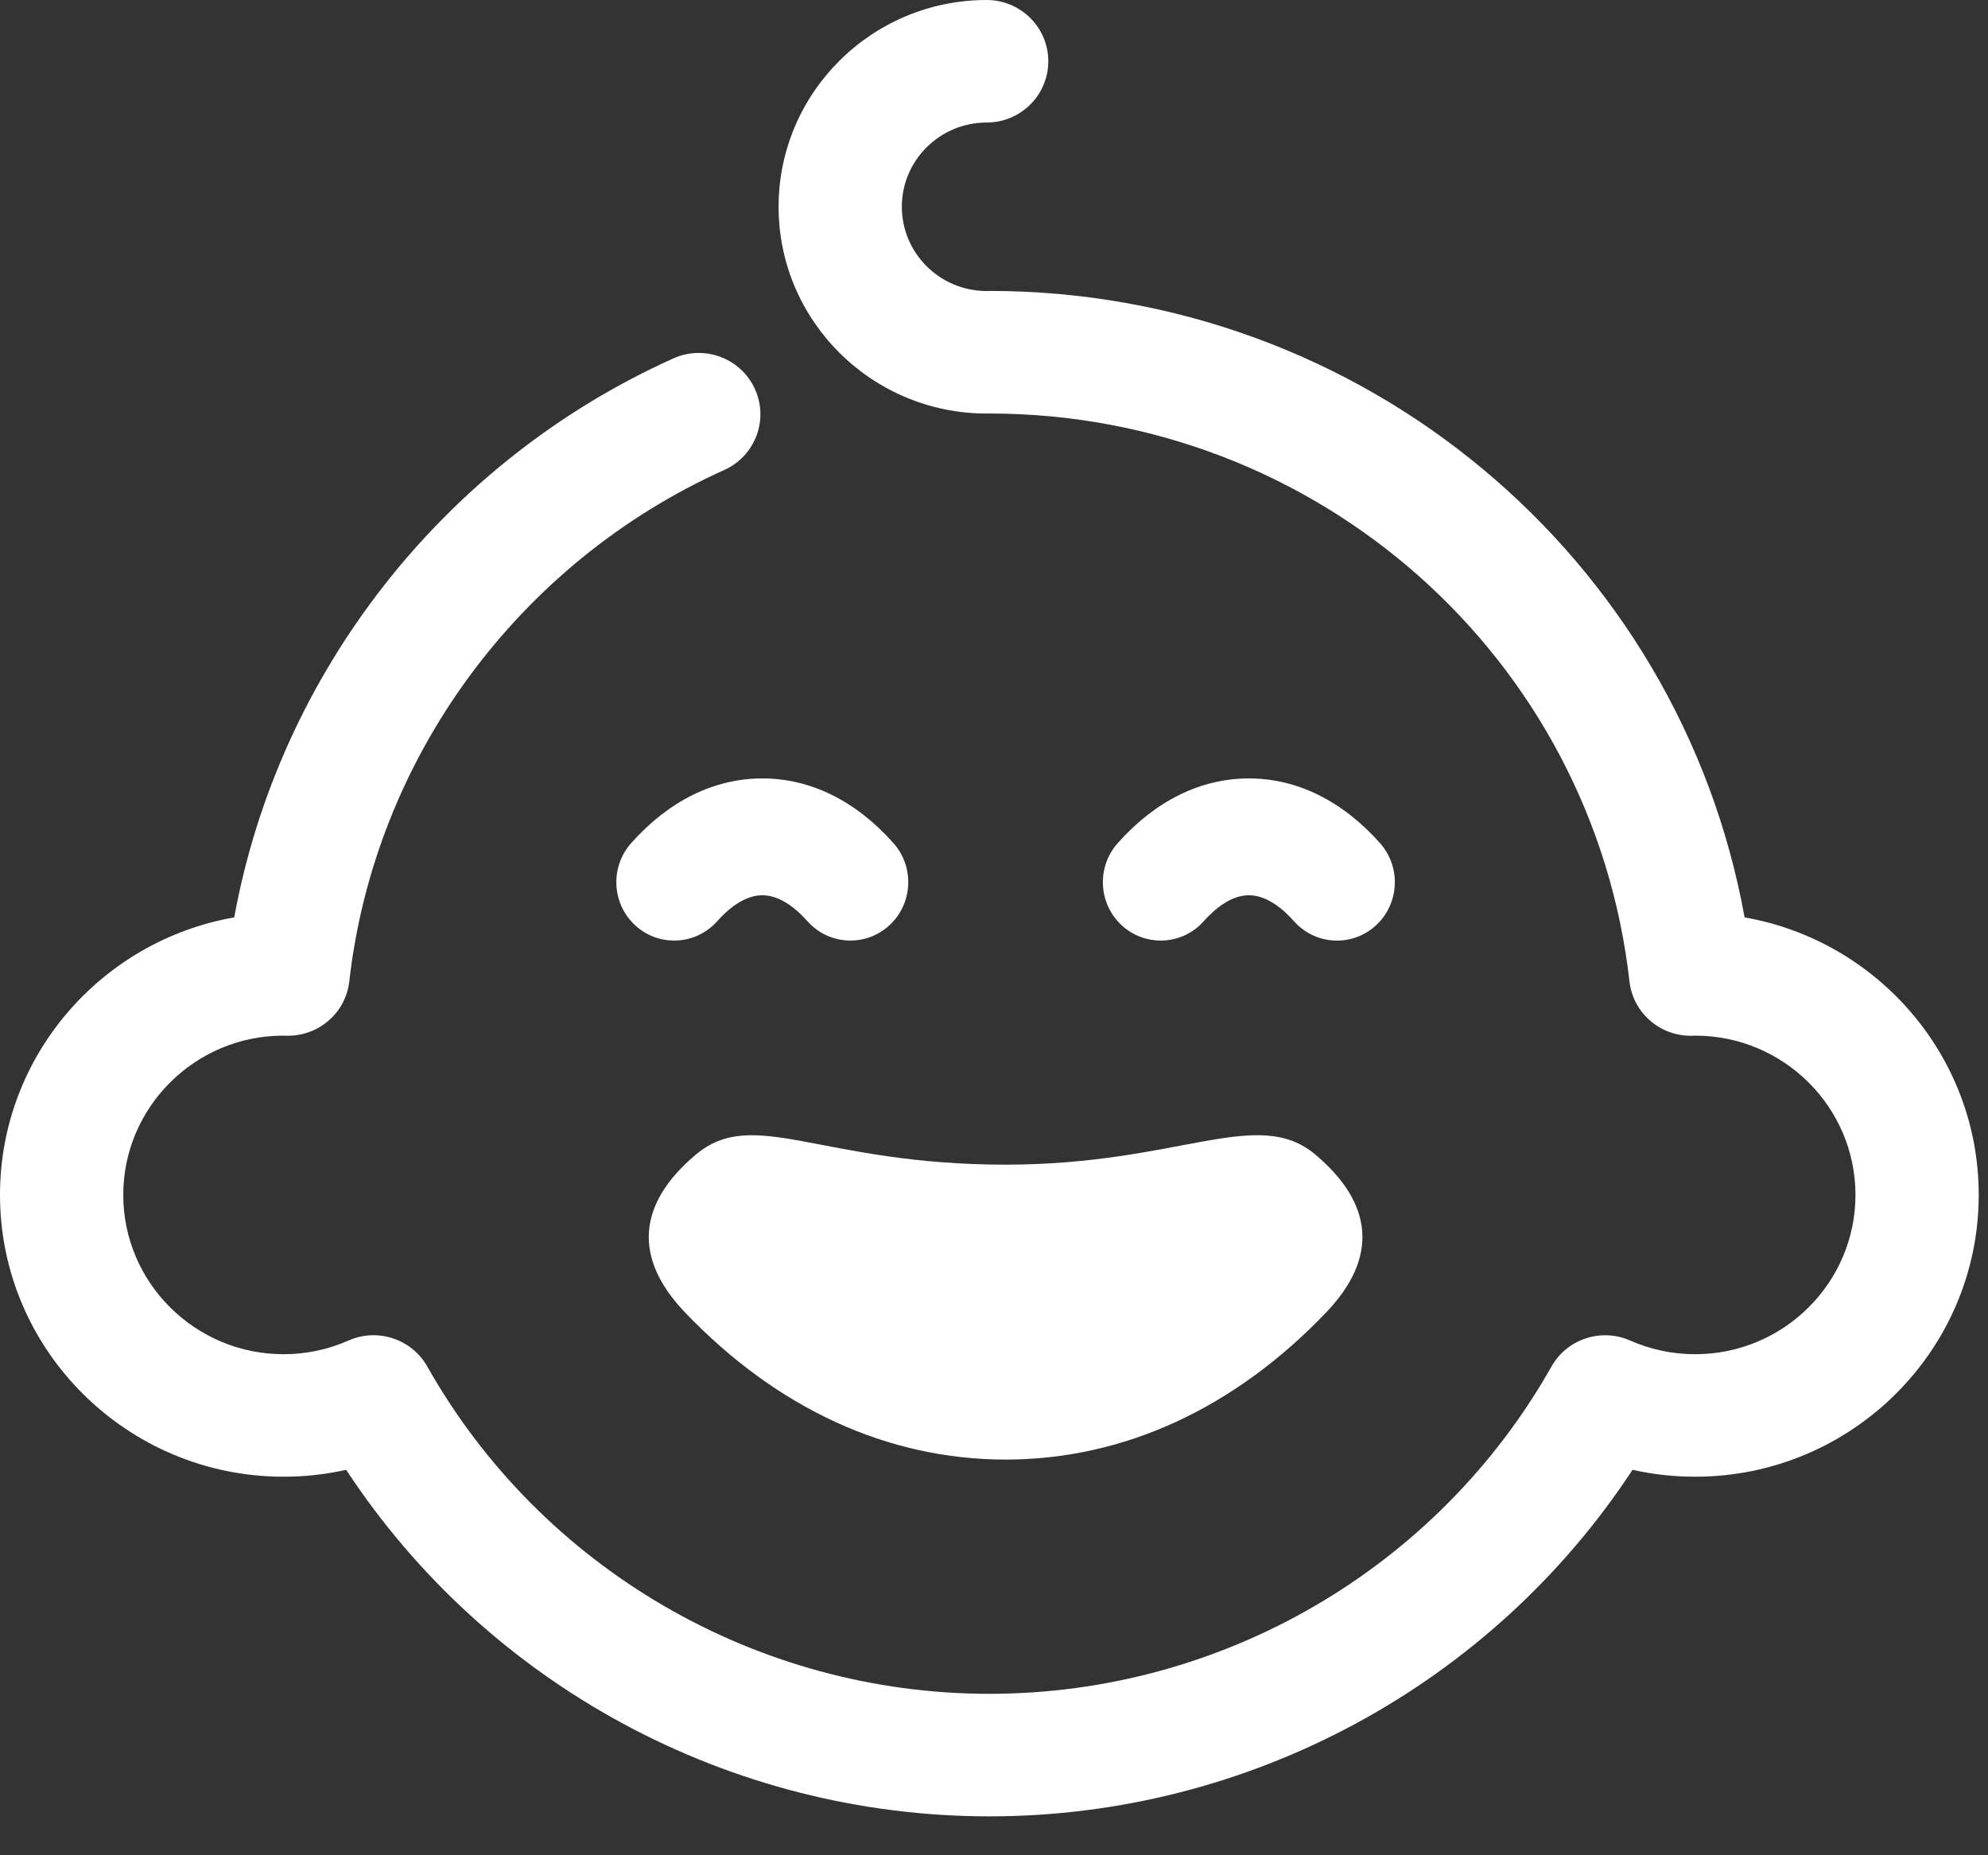 <?xml version="1.0" encoding="UTF-8"?> <svg xmlns="http://www.w3.org/2000/svg" width="45" height="42" viewBox="0 0 45 42" fill="none"><rect x="0" y="0" width="45" height="42" fill="#333333" stroke="none"/> <path d="M39.49 20.768C38.014 12.607 30.86 6.586 22.395 6.586C22.38 6.586 22.366 6.588 22.351 6.589C22.345 6.589 22.34 6.588 22.333 6.588C21.275 6.588 20.414 5.732 20.414 4.681C20.414 3.629 21.275 2.774 22.333 2.774C23.104 2.774 23.729 2.153 23.729 1.387C23.729 0.621 23.104 0 22.333 0C19.736 0 17.624 2.1 17.624 4.681C17.624 7.262 19.736 9.362 22.333 9.362C22.348 9.362 22.363 9.361 22.377 9.36C22.383 9.36 22.389 9.361 22.395 9.361C29.826 9.361 36.055 14.887 36.884 22.216C36.963 22.919 37.561 23.448 38.27 23.448C38.279 23.448 38.288 23.448 38.298 23.448L38.372 23.445C40.373 23.445 42 25.063 42 27.051C42 29.039 40.373 30.657 38.372 30.657C37.862 30.657 37.367 30.553 36.902 30.348C36.244 30.057 35.471 30.312 35.119 30.936C32.537 35.506 27.662 38.345 22.395 38.345C17.129 38.345 12.254 35.506 9.672 30.936C9.319 30.312 8.547 30.056 7.889 30.347C7.424 30.552 6.929 30.657 6.418 30.657C4.418 30.657 2.79 29.039 2.79 27.051C2.79 25.063 4.418 23.445 6.411 23.445L6.493 23.447C7.215 23.46 7.827 22.927 7.907 22.215C8.477 17.174 11.728 12.739 16.392 10.641C17.094 10.325 17.406 9.504 17.088 8.806C16.77 8.108 15.944 7.798 15.242 8.114C10.04 10.453 6.313 15.236 5.302 20.768C2.293 21.294 0 23.911 0 27.051C0 30.568 2.879 33.43 6.418 33.43C6.9 33.43 7.374 33.378 7.836 33.274C11.029 38.14 16.507 41.119 22.395 41.119C28.283 41.119 33.76 38.14 36.954 33.274C37.416 33.378 37.89 33.43 38.372 33.43C41.911 33.43 44.79 30.568 44.79 27.051C44.791 23.912 42.498 21.295 39.49 20.768L39.49 20.768Z" fill="white"></path> <path d="M17.256 17.622C16.166 17.622 15.139 18.129 14.287 19.087C13.803 19.631 13.848 20.467 14.386 20.955C14.636 21.182 14.948 21.293 15.26 21.293C15.619 21.293 15.976 21.145 16.234 20.855C16.473 20.587 16.844 20.267 17.256 20.267C17.668 20.267 18.038 20.586 18.276 20.854C18.759 21.397 19.587 21.442 20.125 20.954C20.663 20.466 20.707 19.63 20.224 19.087C19.372 18.128 18.345 17.622 17.256 17.622L17.256 17.622Z" fill="white"></path> <path d="M15.747 26.141C14.432 27.251 14.324 28.474 15.505 29.71C17.588 31.89 20.098 33.042 22.762 33.042C25.427 33.042 27.937 31.89 30.02 29.71C31.201 28.474 31.093 27.25 29.777 26.14C28.462 25.03 26.701 26.366 22.762 26.366C18.569 26.366 17.062 25.031 15.747 26.141L15.747 26.141Z" fill="white"></path> <path d="M26.274 21.293C26.633 21.293 26.99 21.145 27.248 20.854C27.487 20.586 27.857 20.267 28.269 20.267C28.681 20.267 29.052 20.586 29.29 20.855C29.773 21.398 30.601 21.443 31.139 20.955C31.677 20.467 31.721 19.63 31.238 19.087C30.386 18.129 29.359 17.622 28.269 17.622C27.179 17.622 26.152 18.129 25.3 19.087C24.817 19.631 24.861 20.467 25.399 20.955C25.649 21.181 25.962 21.293 26.274 21.293H26.274Z" fill="white"></path> </svg> 